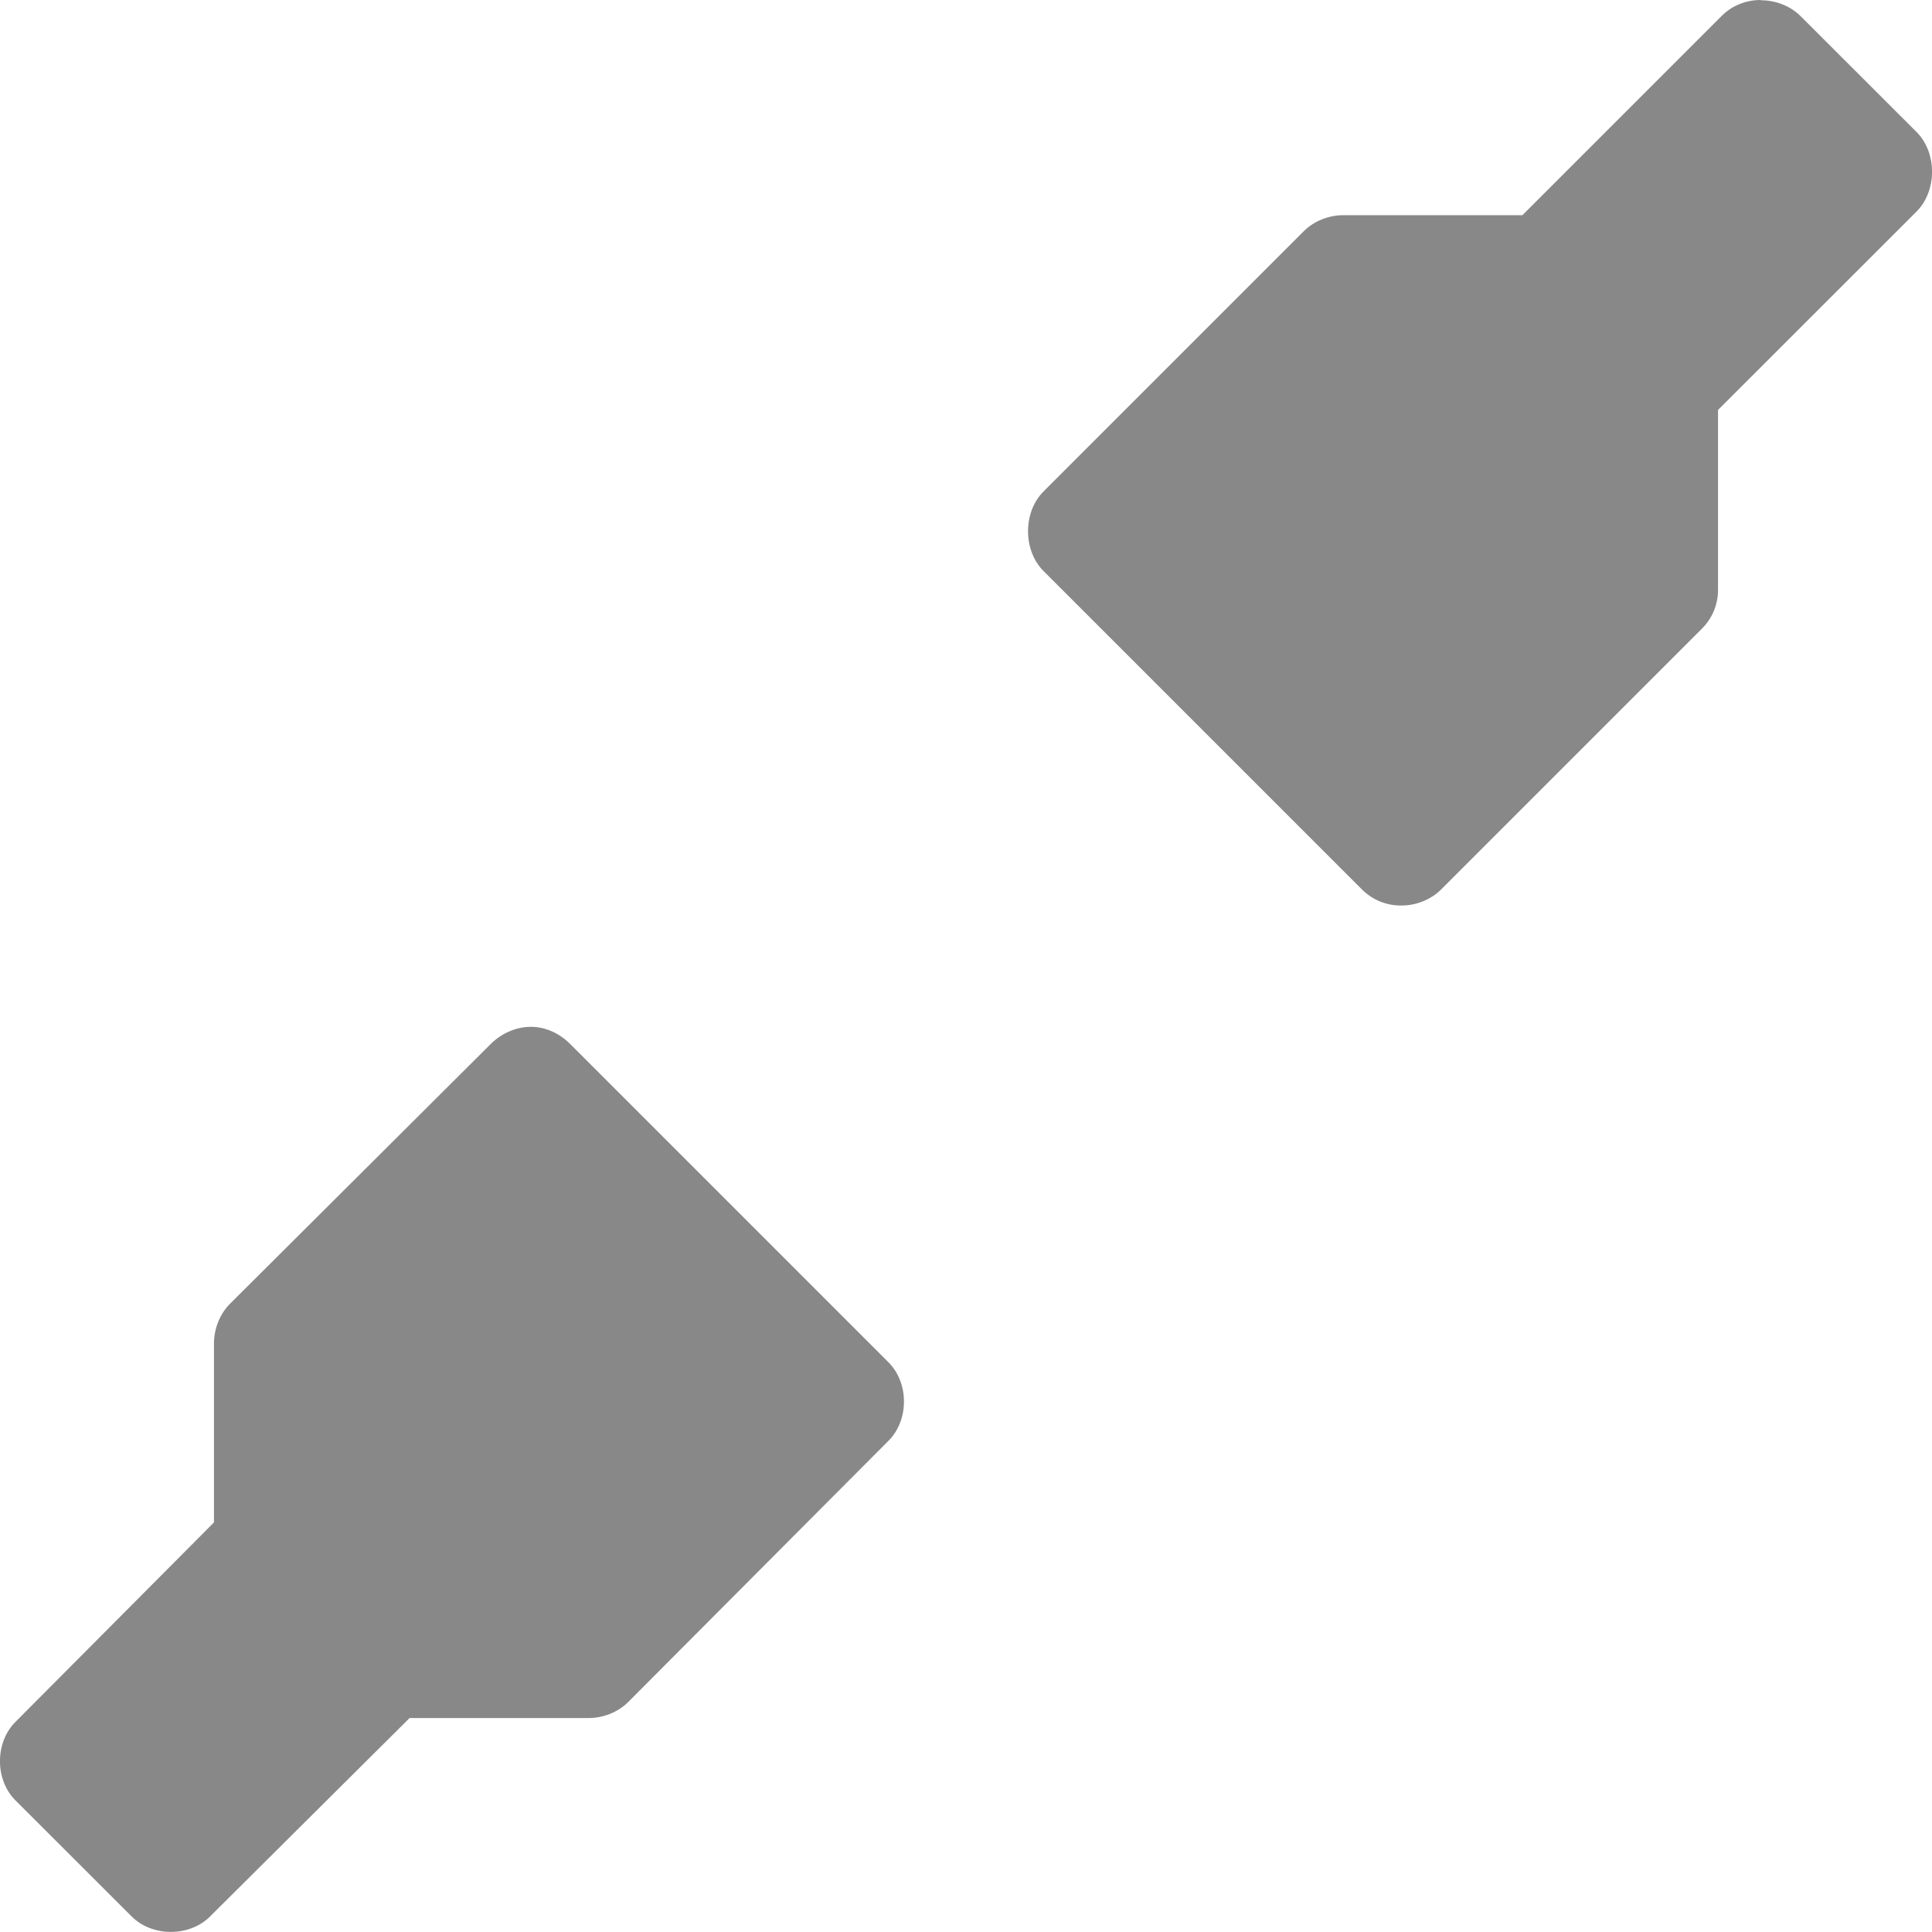 <svg xmlns="http://www.w3.org/2000/svg" viewBox="0 0 16 16">
 <path d="m 14.581 0 c -0.122 0 -0.238 0.046 -0.324 0.133 l -1.649 1.649 -1.479 0 c -0.122 -0.001 -0.246 0.047 -0.332 0.133 l -2.152 2.152 c -0.175 0.171 -0.175 0.494 0 0.665 l 2.634 2.634 c 0.088 0.088 0.208 0.136 0.332 0.133 0.119 -0.001 0.24 -0.049 0.324 -0.133 l 2.16 -2.16 c 0.086 -0.086 0.134 -0.202 0.133 -0.324 l 0 -1.487 1.641 -1.64 c 0.175 -0.171 0.175 -0.494 0 -0.665 l -0.956 -0.955 c -0.086 -0.087 -0.21 -0.133 -0.332 -0.133" style="visibility:visible;fill:#888;opacity:1;fill-opacity:1;stroke:none;display:inline;color:#000;fill-rule:nonzero"/>
 <path d="m 4.389 8.504 c -0.119 0.001 -0.24 0.057 -0.324 0.141 l -2.16 2.152 c -0.086 0.086 -0.134 0.211 -0.133 0.332 l 0 1.479 -1.641 1.649 c -0.175 0.171 -0.175 0.485 0 0.656 l 0.956 0.955 c 0.171 0.175 0.485 0.175 0.656 0 l 1.649 -1.64 1.479 0 c 0.122 0.001 0.246 -0.047 0.332 -0.133 l 2.152 -2.16 c 0.175 -0.171 0.175 -0.485 0 -0.656 l -2.634 -2.634 c -0.088 -0.088 -0.208 -0.144 -0.332 -0.141" style="visibility:visible;fill:#888;opacity:1;fill-opacity:1;stroke:none;display:inline;color:#000;fill-rule:nonzero"/>
</svg>
